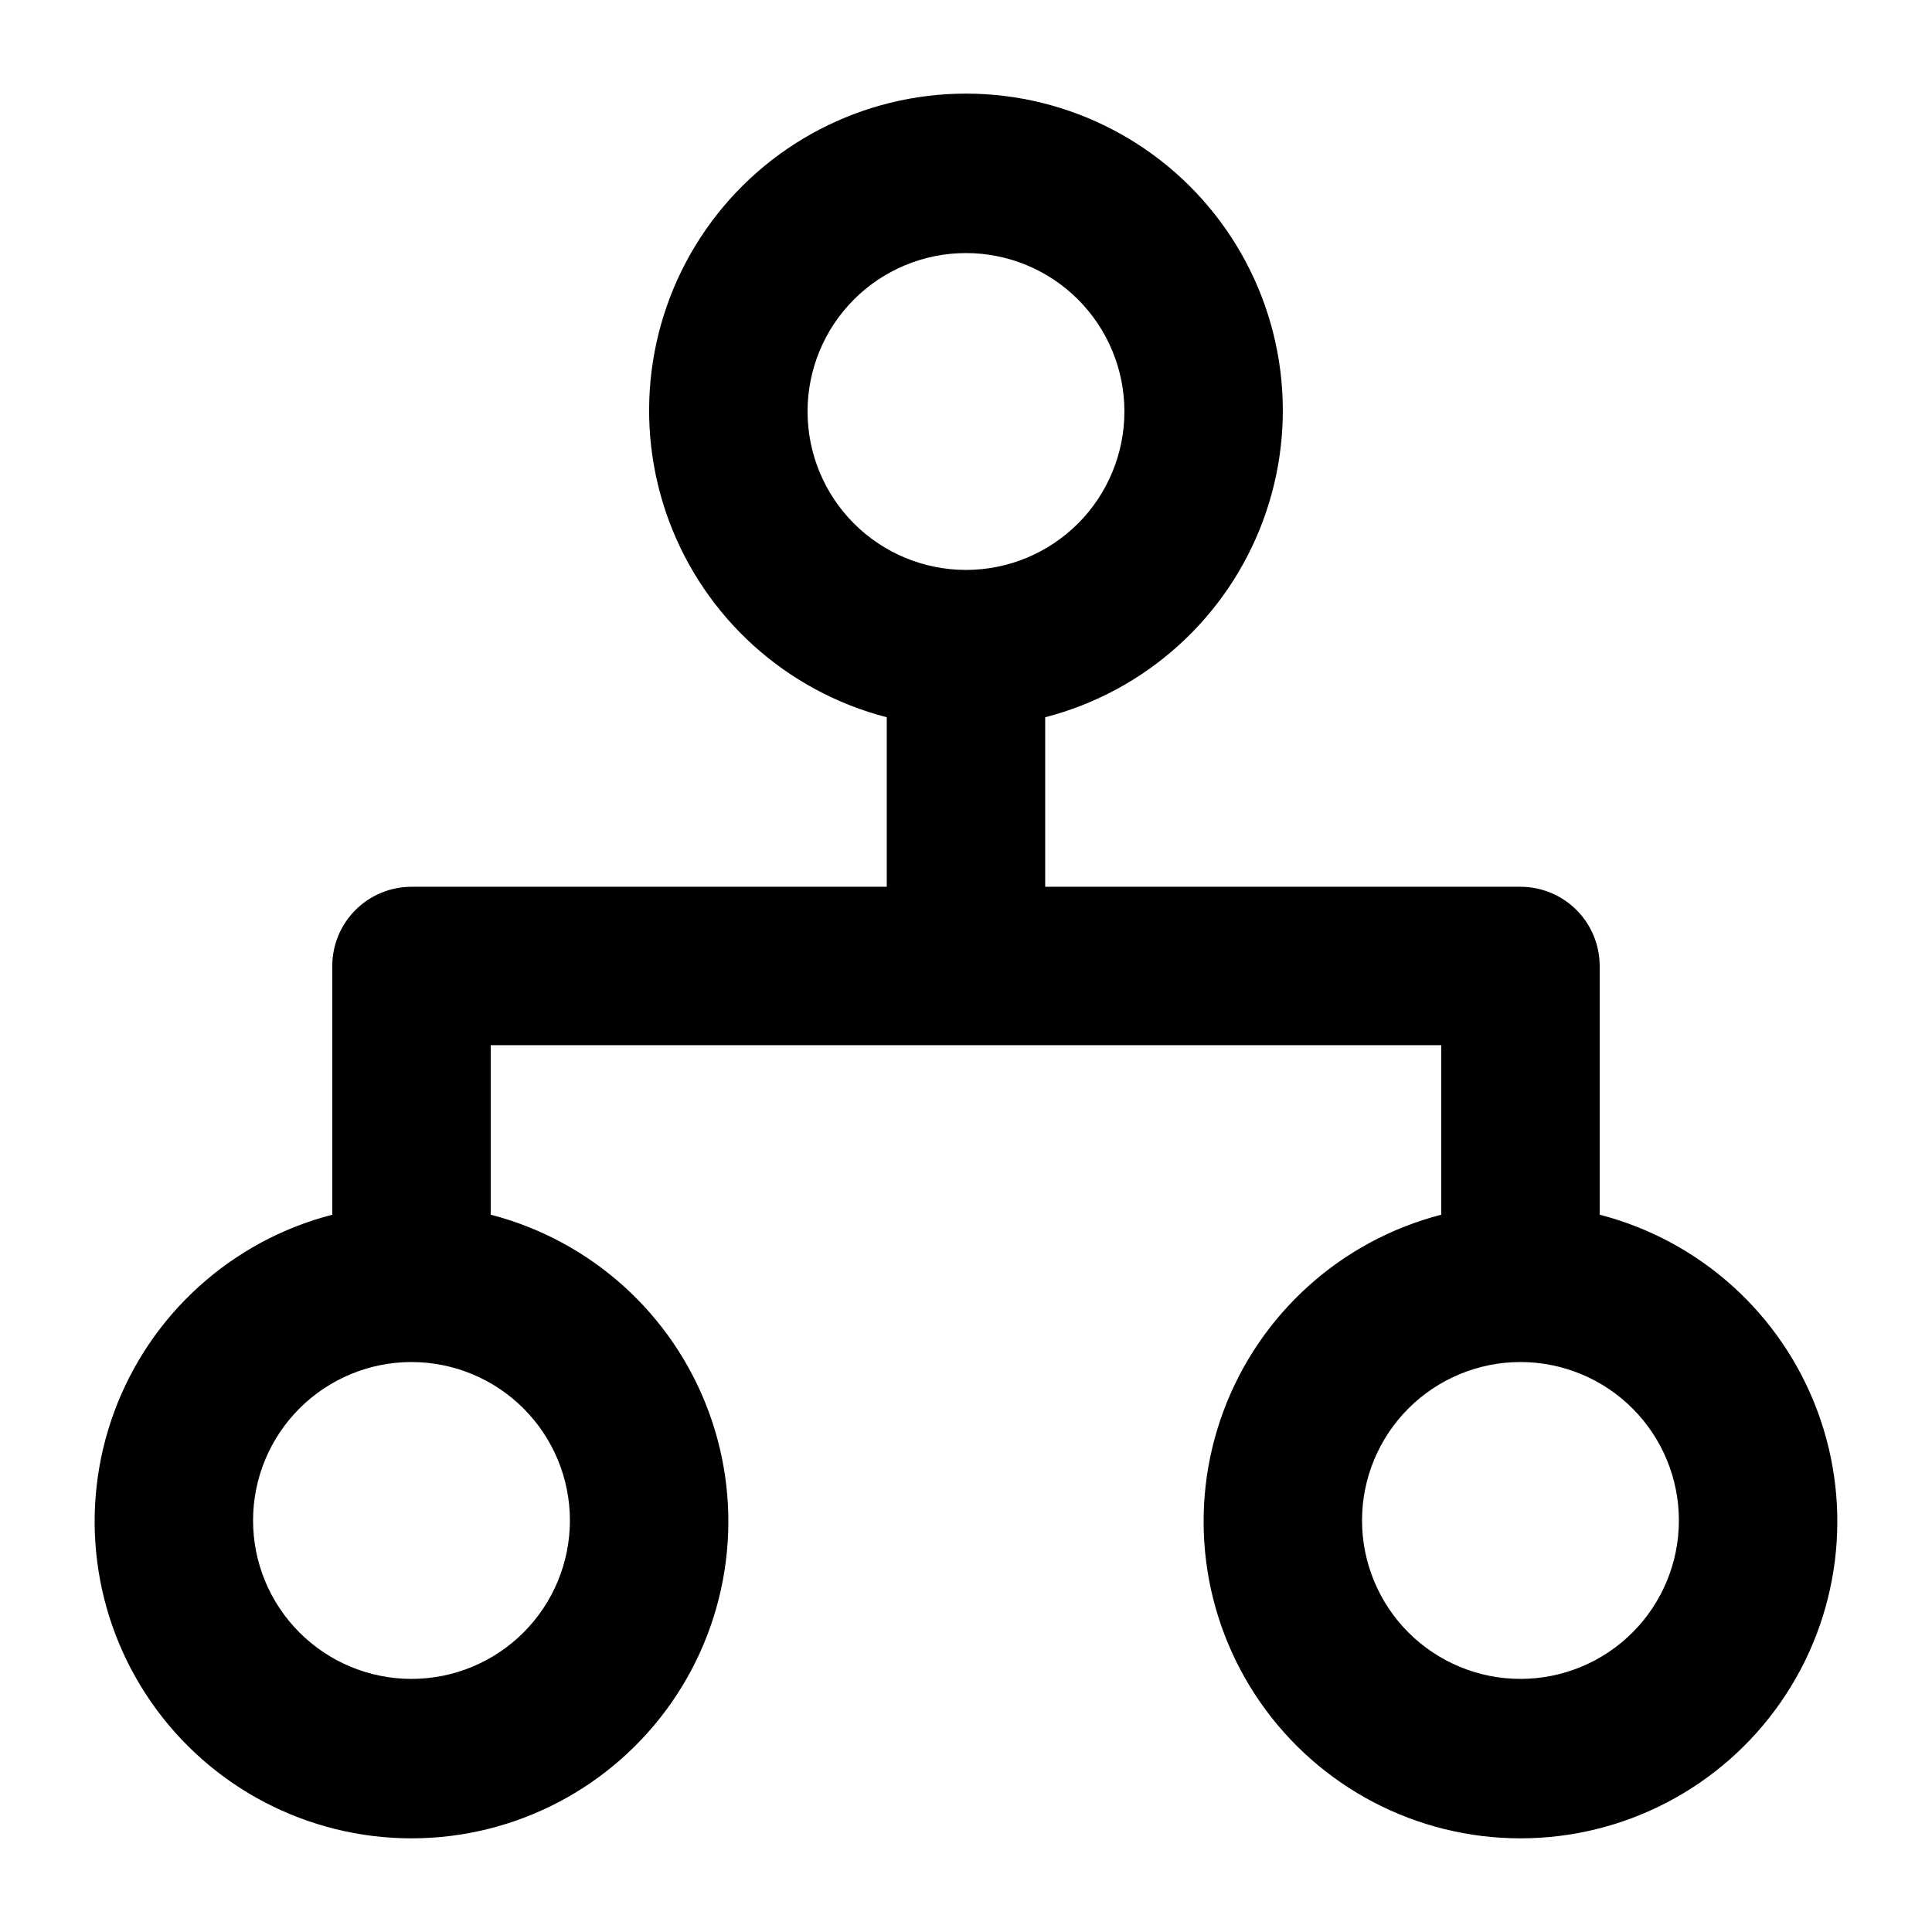 <?xml version="1.0" encoding="UTF-8"?>
<!-- Uploaded to: ICON Repo, www.svgrepo.com, Generator: ICON Repo Mixer Tools -->
<svg fill="#000000" width="800px" height="800px" version="1.1" viewBox="144 144 512 512" xmlns="http://www.w3.org/2000/svg">
 <path d="m567.93 465.91v-65.914c0-5.57-2.211-10.91-6.148-14.844-3.934-3.938-9.273-6.148-14.844-6.148h-125.95v-44.926c26.613-6.871 48.176-26.332 57.734-52.102 9.559-25.773 5.898-54.59-9.801-77.152-15.695-22.562-41.441-36.016-68.926-36.016-27.488 0-53.234 13.453-68.93 36.016-15.699 22.562-19.359 51.379-9.801 77.152 9.559 25.77 31.125 45.23 57.738 52.102v44.926h-125.95c-5.566 0-10.906 2.211-14.844 6.148-3.938 3.934-6.148 9.273-6.148 14.844v65.914c-26.613 6.871-48.18 26.332-57.738 52.102-9.555 25.773-5.894 54.59 9.801 77.152s41.441 36.016 68.93 36.016c27.484 0 53.23-13.453 68.93-36.016 15.695-22.562 19.355-51.379 9.797-77.152-9.555-25.77-31.121-45.23-57.734-52.102v-44.922h251.9v44.922c-26.613 6.871-48.176 26.332-57.734 52.102-9.559 25.773-5.898 54.59 9.801 77.152 15.695 22.562 41.441 36.016 68.926 36.016 27.488 0 53.234-13.453 68.93-36.016 15.699-22.562 19.359-51.379 9.801-77.152-9.559-25.77-31.125-45.23-57.738-52.102zm-209.92-212.86c0-11.137 4.422-21.812 12.297-29.688 7.871-7.875 18.551-12.297 29.688-12.297 11.133 0 21.812 4.422 29.688 12.297 7.871 7.875 12.297 18.551 12.297 29.688 0 11.133-4.426 21.812-12.297 29.688-7.875 7.871-18.555 12.297-29.688 12.297-11.137 0-21.816-4.426-29.688-12.297-7.875-7.875-12.297-18.555-12.297-29.688zm-62.977 293.89c0 11.137-4.426 21.816-12.297 29.688-7.875 7.875-18.555 12.297-29.688 12.297-11.137 0-21.812-4.422-29.688-12.297-7.875-7.871-12.297-18.551-12.297-29.688 0-11.133 4.422-21.812 12.297-29.688 7.875-7.871 18.551-12.297 29.688-12.297 11.133 0 21.812 4.426 29.688 12.297 7.871 7.875 12.297 18.555 12.297 29.688zm251.91 41.984h-0.004c-11.133 0-21.812-4.422-29.688-12.297-7.871-7.871-12.297-18.551-12.297-29.688 0-11.133 4.426-21.812 12.297-29.688 7.875-7.871 18.555-12.297 29.688-12.297 11.137 0 21.816 4.426 29.688 12.297 7.875 7.875 12.297 18.555 12.297 29.688 0 11.137-4.422 21.816-12.297 29.688-7.871 7.875-18.551 12.297-29.688 12.297z"/>
</svg>